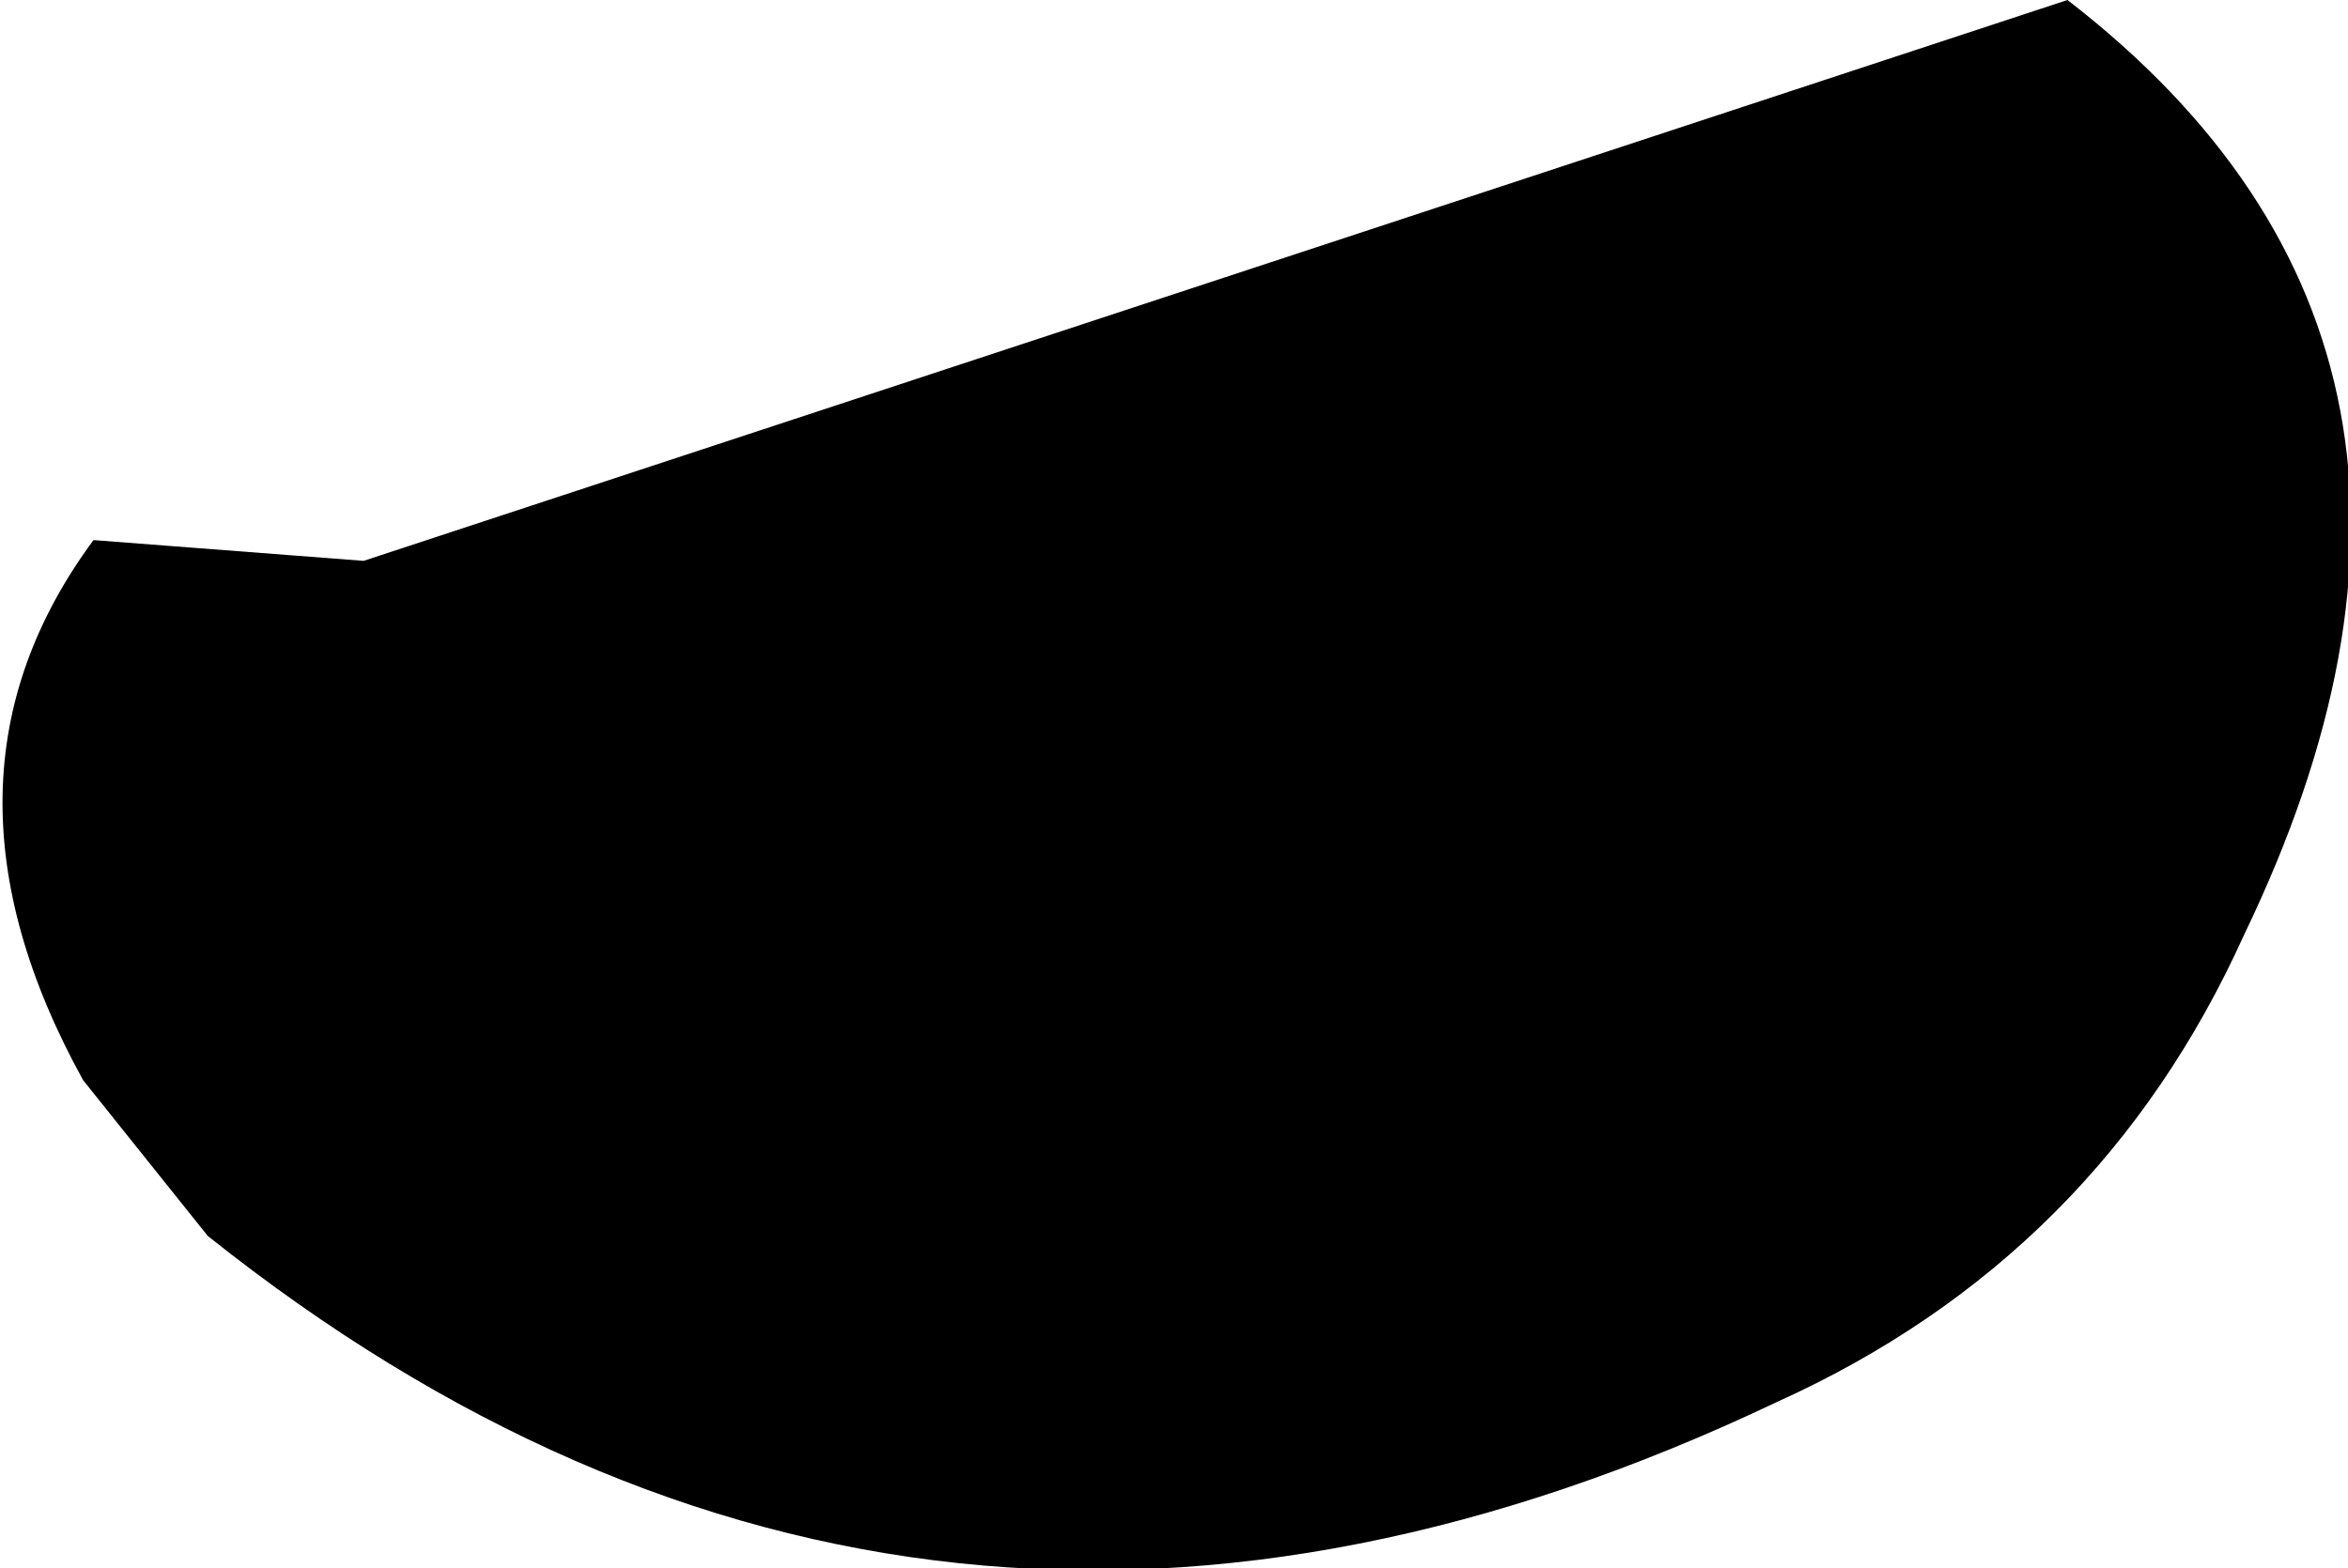 <?xml version="1.0" encoding="UTF-8" standalone="no"?>
<svg xmlns:xlink="http://www.w3.org/1999/xlink" height="7.55px" width="11.3px" xmlns="http://www.w3.org/2000/svg">
  <g transform="matrix(1.0, 0.0, 0.0, 1.0, -261.8, -208.75)">
    <path d="M270.35 215.5 Q266.25 217.45 262.8 214.7 L262.2 213.95 Q261.4 212.5 262.25 211.35 L263.55 211.45 271.75 208.75 Q273.95 210.45 272.6 213.25 271.9 214.8 270.35 215.5" fill="#000000" fill-rule="evenodd" stroke="none"/>
  </g>
</svg>
